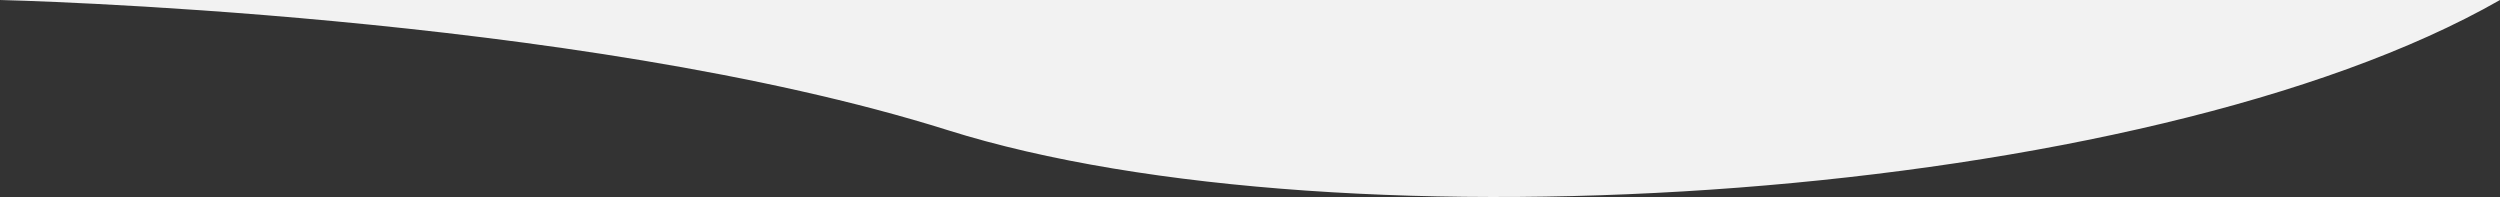 <?xml version="1.0" encoding="UTF-8"?><svg id="Calque_1" xmlns="http://www.w3.org/2000/svg" width="1920" height="151.297" viewBox="0 0 1920 151.297"><rect x="0" y="0" width="1920" height="151.297" fill="#333333" stroke="none"/><defs><style>.cls-1{fill:#f2f2f2;}</style></defs><path class="cls-1" d="m1920,0H0s442.275,10.12,728,100C1030,195,1647,156,1920,0Z"/></svg>